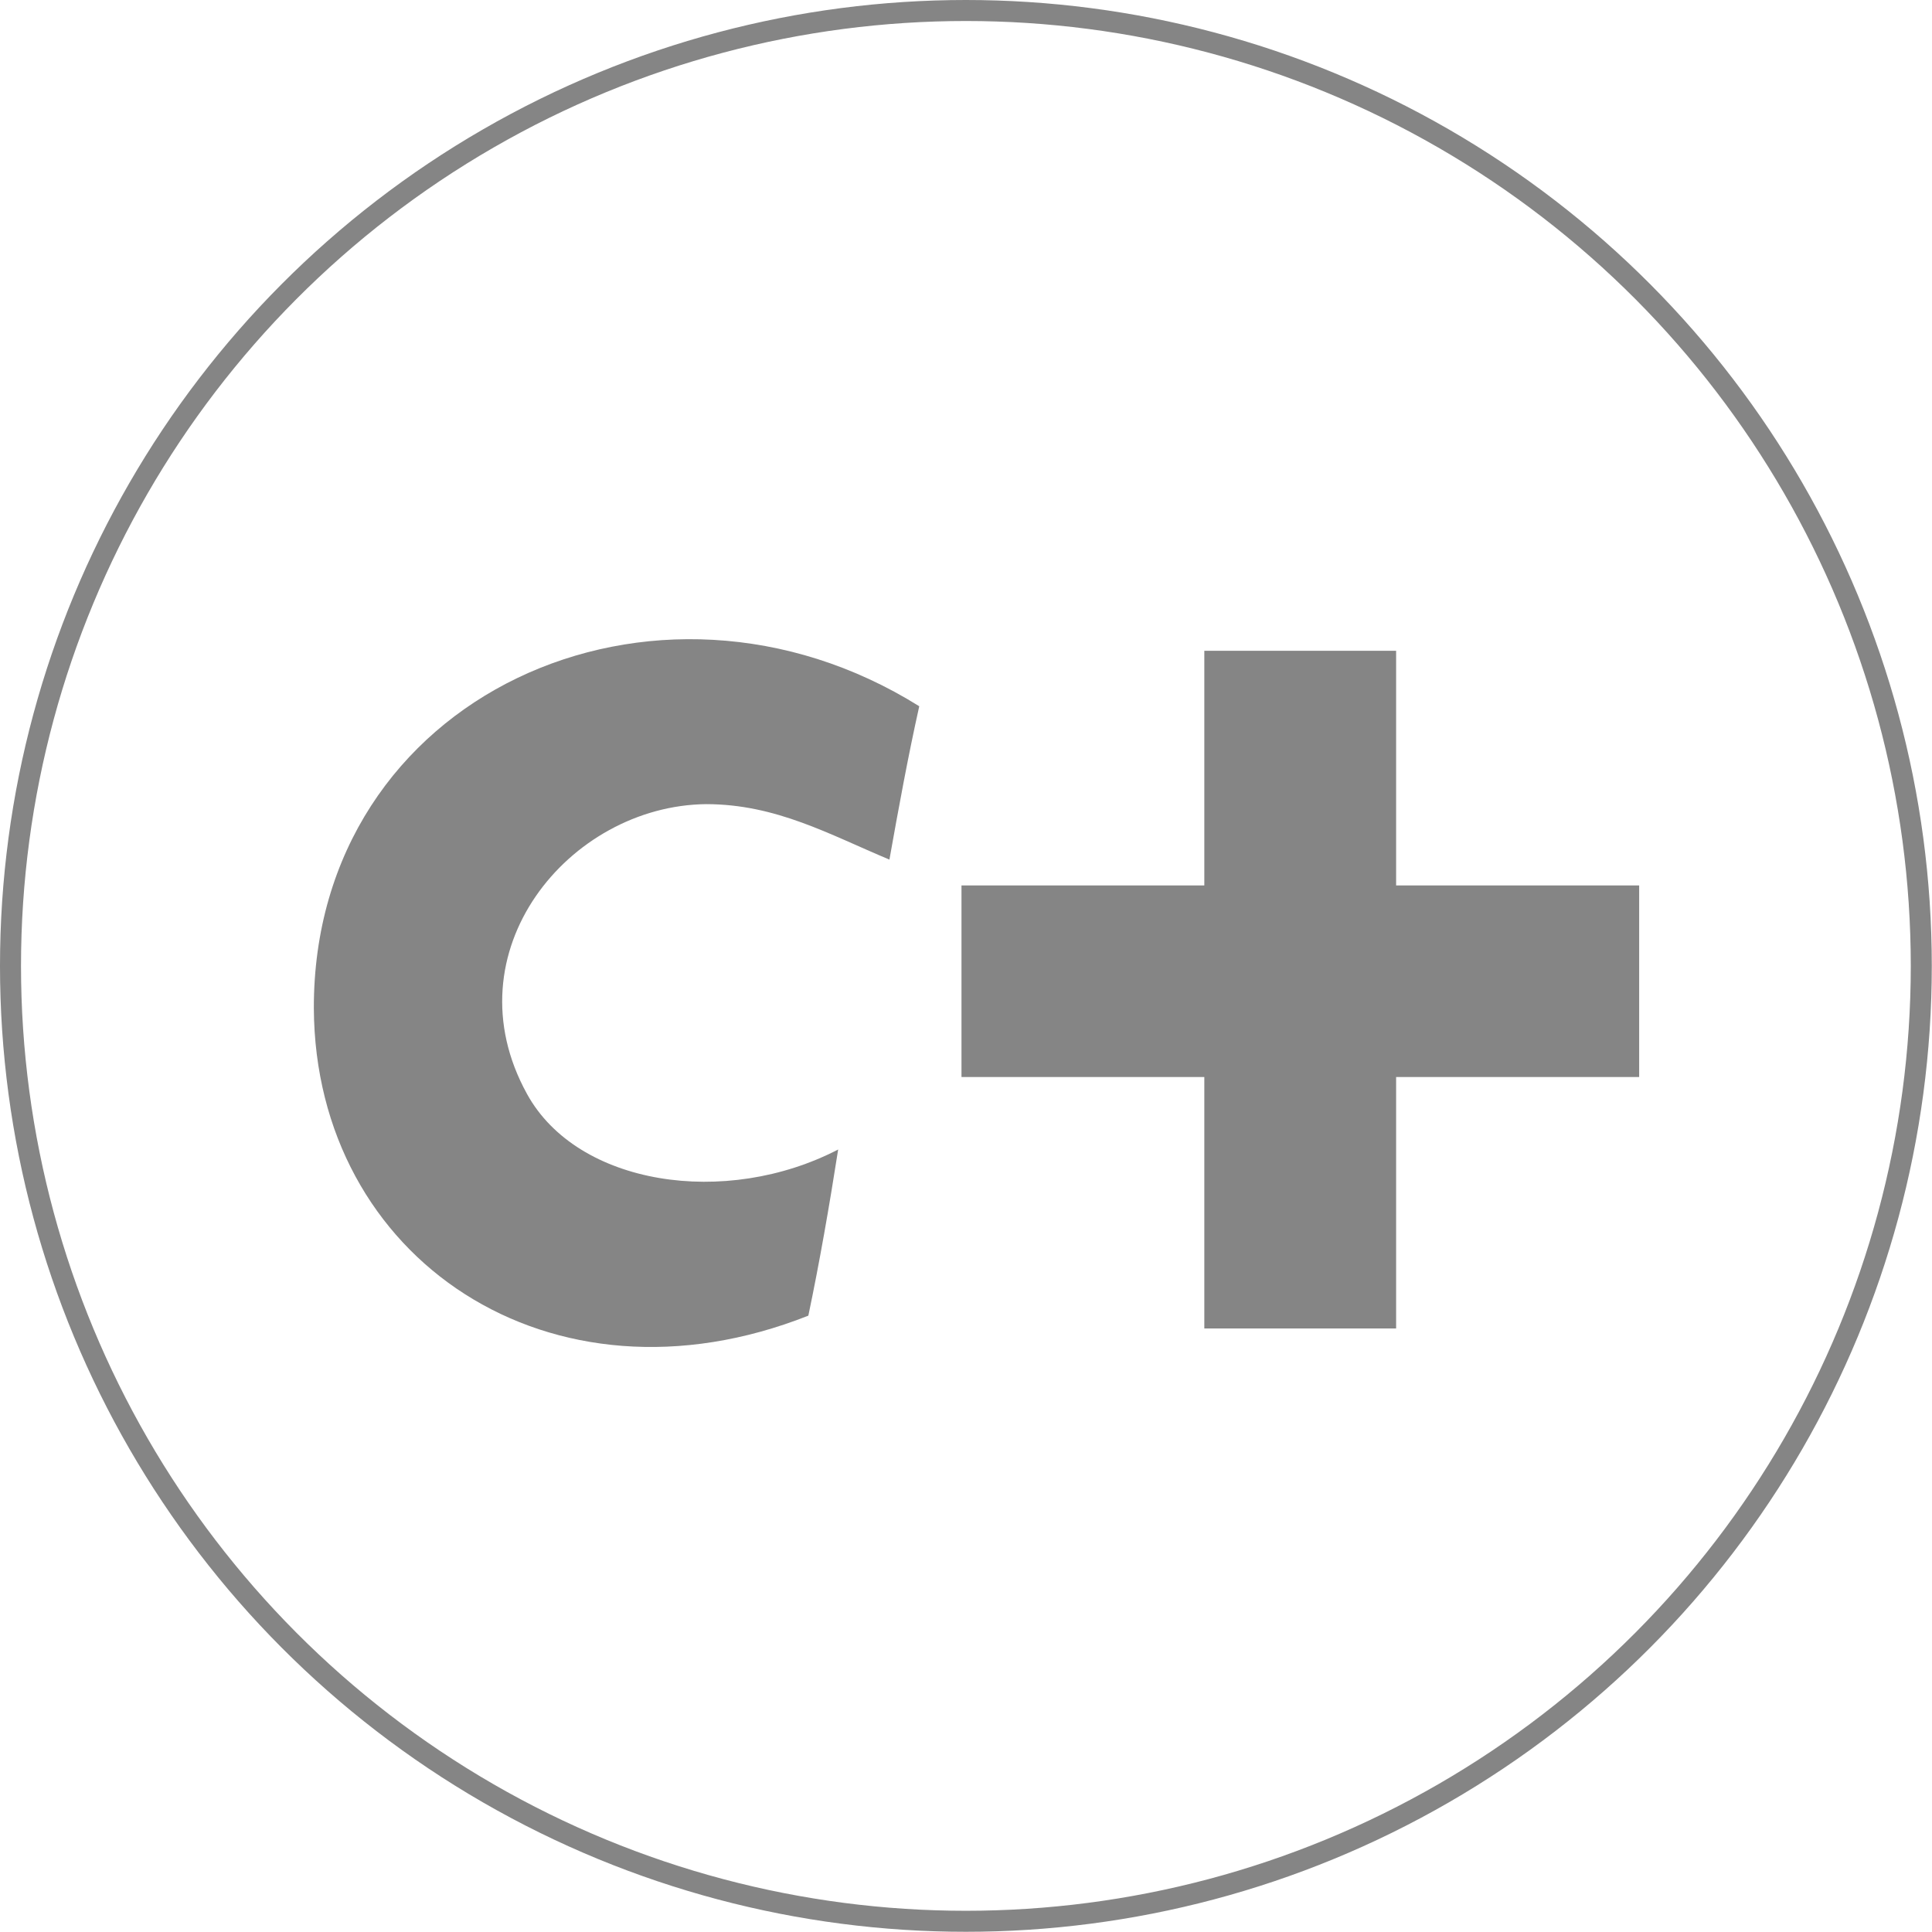 <svg xmlns="http://www.w3.org/2000/svg" viewBox="0 0 91.97 91.97"><defs><style>.cls-1{fill:none;stroke:#858585;}.cls-2{fill:#858585;}</style></defs><title>canal+</title><g id="Calque_2" data-name="Calque 2"><g id="CERCLE"><circle class="cls-1" cx="45.98" cy="45.98" r="45.48"/></g><g id="canal_" data-name="canal+"><path class="cls-2" d="M14.94,48C15,59.91,26.2,67.49,38.48,62.63c.54-2.57,1-5.23,1.42-7.91-5.36,2.78-12.41,1.72-14.81-2.64-3.74-6.77,2-13.73,8.52-13.8,3.34,0,5.88,1.45,8.73,2.64.44-2.47.89-4.93,1.42-7.3C31.2,25.77,14.91,33.09,14.94,48"/><polygon class="cls-2" points="66.46 42.15 66.46 30.98 57.33 30.98 57.33 42.15 45.77 42.15 45.77 51.27 57.33 51.27 57.33 63.24 66.46 63.24 66.46 51.27 78.03 51.27 78.03 42.15 66.46 42.15"/></g></g></svg>